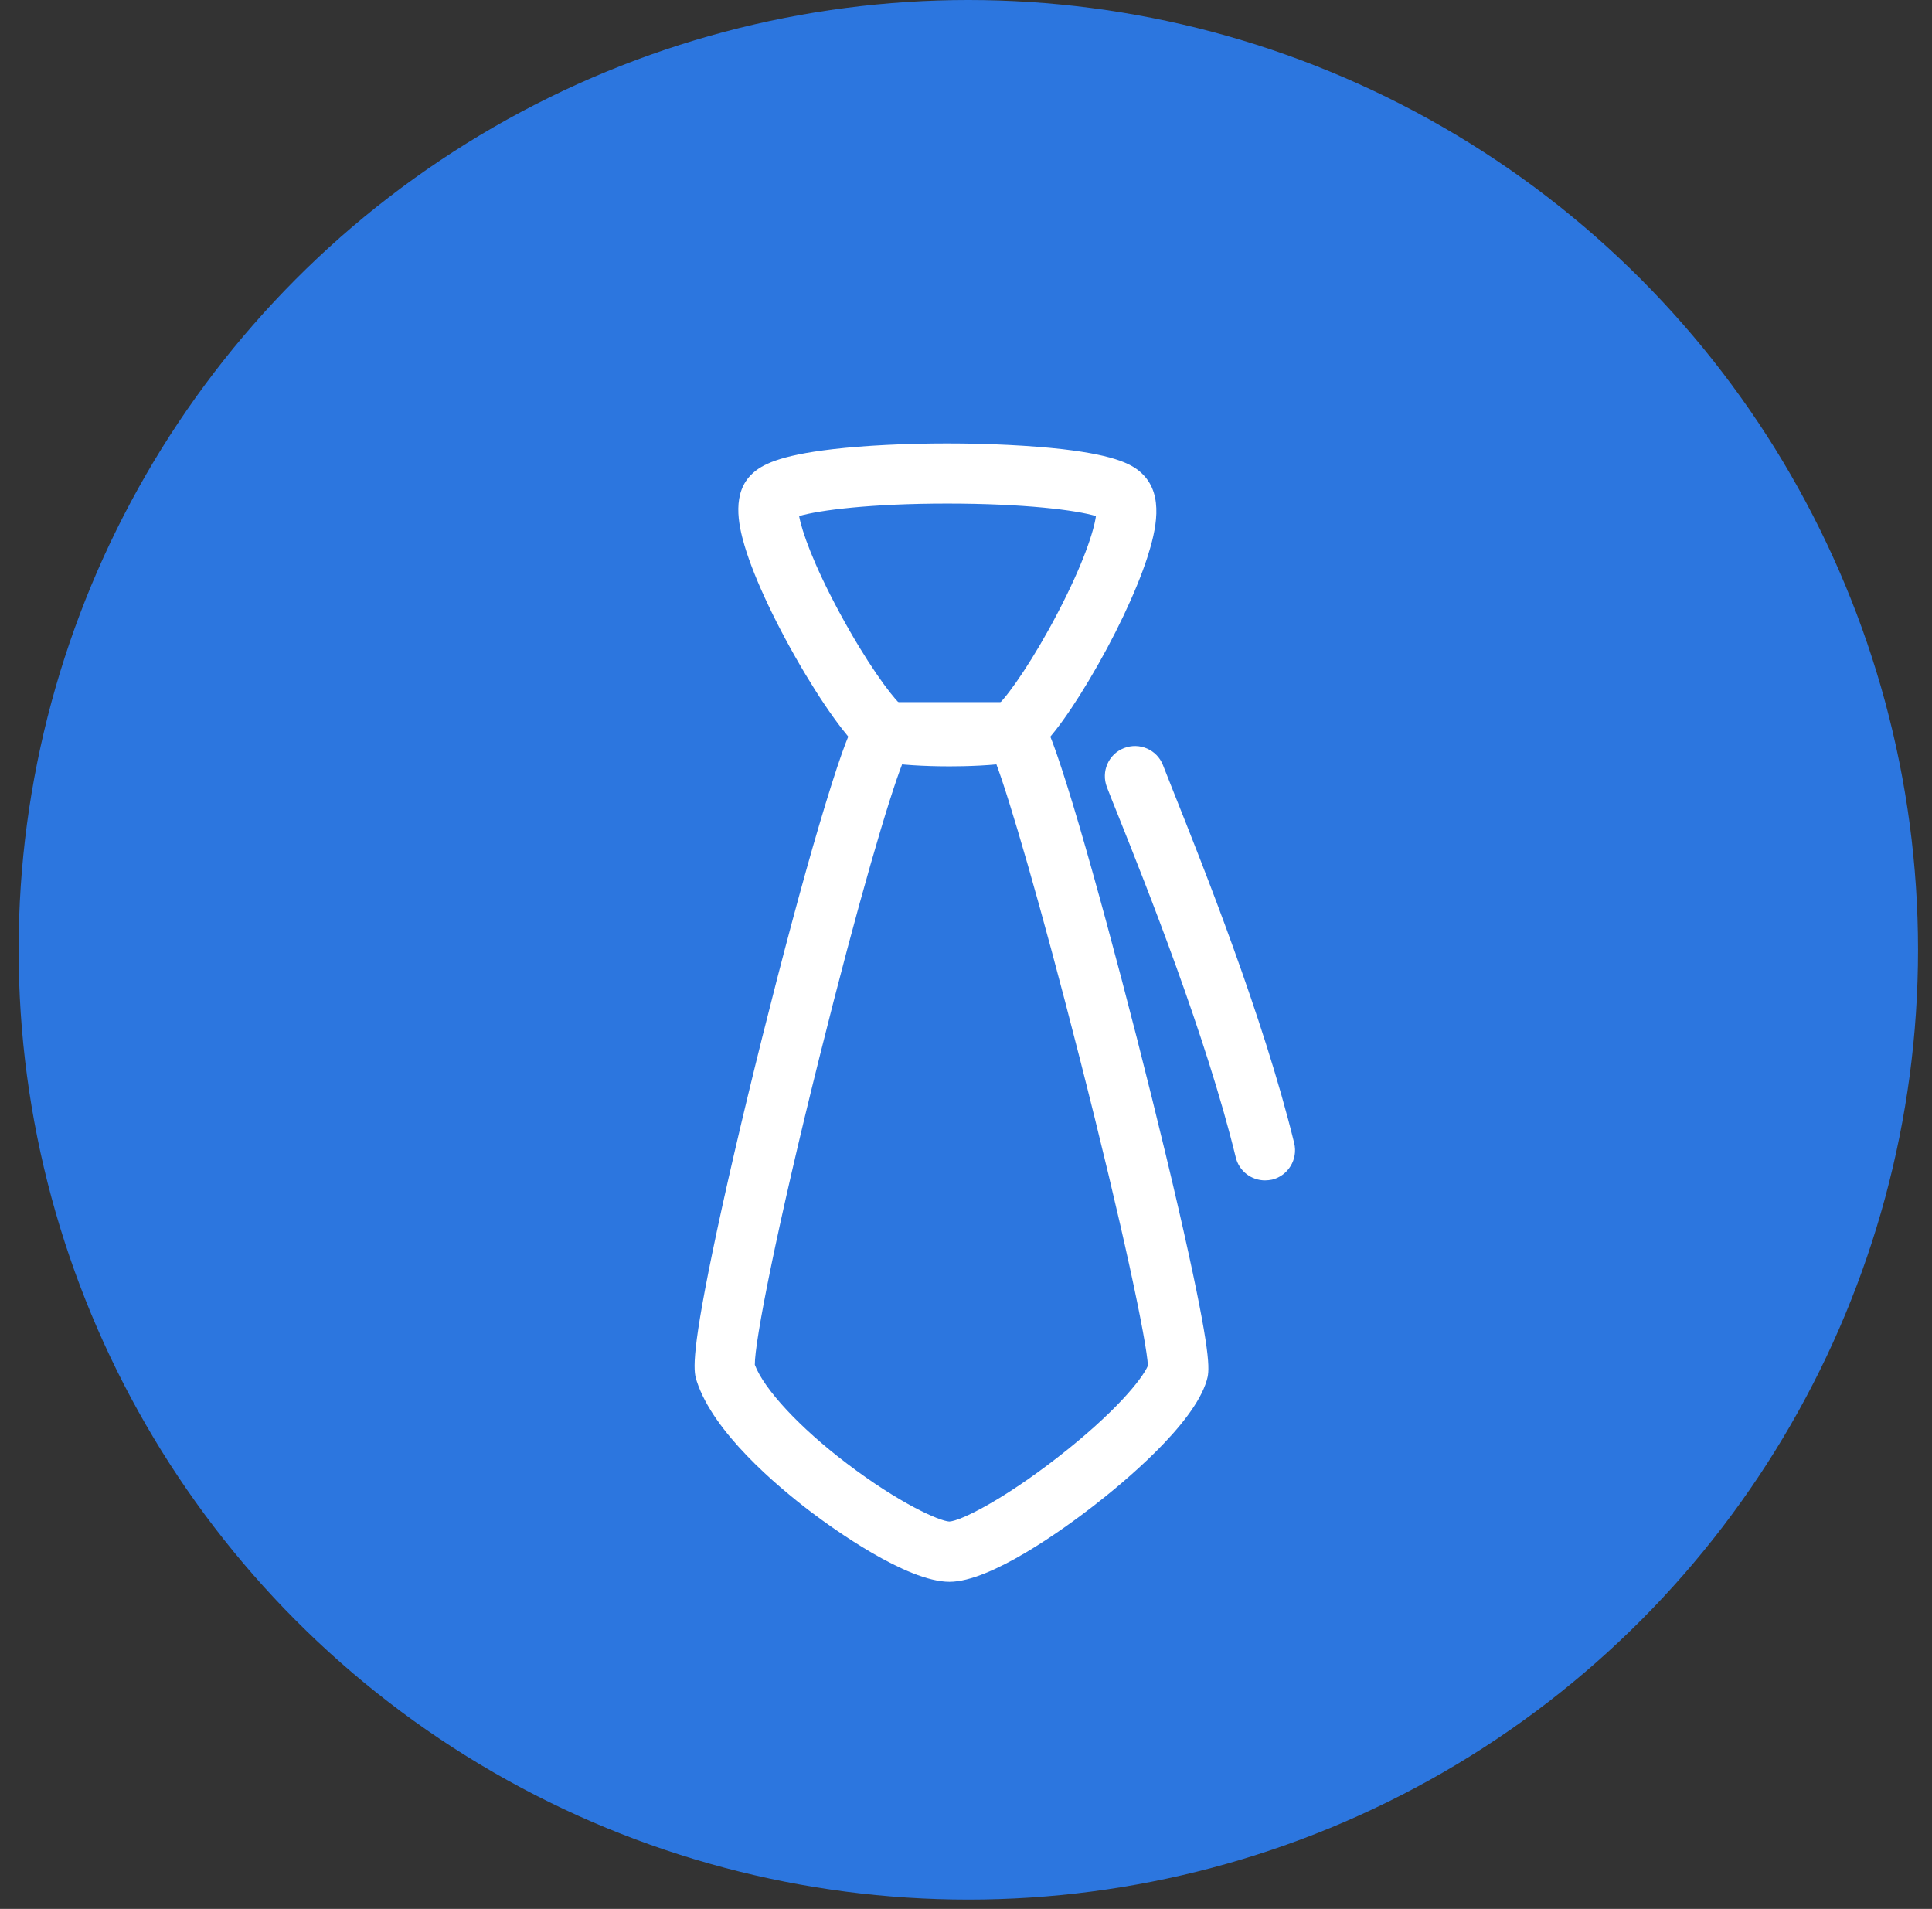 <?xml version="1.0" encoding="UTF-8"?>
<svg width="83px" height="82px" viewBox="0 0 83 82" version="1.1" xmlns="http://www.w3.org/2000/svg" xmlns:xlink="http://www.w3.org/1999/xlink">
    <rect x="0" y="0" width="83" height="82" fill="#333333" stroke="none"/>
    <!-- Generator: Sketch 56.3 (81716) - https://sketch.com -->
    <title>icon-8</title>
    <desc>Created with Sketch.</desc>
    <g id="页面-1" stroke="none" stroke-width="1" fill="none" fill-rule="evenodd">
        <g id="5备份-2" transform="translate(-918, -2630)">
            <g id="icon-8" transform="translate(918.8, 2630)">
                <circle id="椭圆形" fill="#2C76DF" cx="40.8" cy="40.8" r="40.8"></circle>
                <g id="编组" transform="translate(29, 19)" fill="#FFFFFF" fill-rule="nonzero">
                    <path d="M24.544,31.706 C23.962,31.706 23.431,31.311 23.289,30.716 C22.007,25.466 19.45,19.065 18.221,15.99 C18.033,15.531 17.877,15.129 17.754,14.812 C17.496,14.146 17.819,13.395 18.486,13.136 C19.152,12.877 19.903,13.2 20.162,13.867 C20.285,14.178 20.441,14.573 20.622,15.032 C21.871,18.165 24.473,24.676 25.8,30.107 C25.968,30.8 25.541,31.505 24.849,31.674 C24.752,31.693 24.648,31.706 24.544,31.706 L24.544,31.706 Z" id="路径"></path>
                    <path d="M10.991,48.949 C9.146,48.949 5.981,46.658 5.055,45.959 C3.521,44.794 0.848,42.522 0.136,40.34 C0.013,39.965 -0.155,39.454 0.802,34.819 C1.32,32.301 2.084,29.013 2.945,25.563 C3.806,22.126 4.667,18.896 5.385,16.469 C5.774,15.155 6.104,14.107 6.375,13.343 C6.809,12.126 7.068,11.666 7.482,11.388 C7.696,11.239 7.955,11.162 8.214,11.162 L13.767,11.162 C14.026,11.162 14.279,11.239 14.492,11.382 C14.9,11.654 15.146,12.094 15.58,13.336 C15.845,14.094 16.175,15.142 16.564,16.463 C17.275,18.89 18.156,22.133 19.043,25.602 C19.923,29.058 20.719,32.353 21.269,34.877 C22.279,39.499 22.149,39.926 22.039,40.308 C21.47,42.211 18.441,44.709 17.172,45.693 C15.903,46.677 12.77,48.949 10.99,48.949 L10.991,48.949 Z M2.628,39.628 C3.029,40.684 4.557,42.328 6.576,43.862 C8.848,45.59 10.563,46.341 10.984,46.36 C11.47,46.334 13.275,45.441 15.638,43.603 C18.078,41.706 19.256,40.263 19.515,39.667 C19.47,38.658 18.454,33.784 16.57,26.398 C14.887,19.796 13.56,15.291 12.978,13.757 L8.984,13.757 C8.389,15.265 7.062,19.77 5.418,26.359 C3.567,33.764 2.615,38.658 2.628,39.628 L2.628,39.628 Z" id="形状"></path>
                    <path d="M10.997,13.919 C9.89,13.919 8.861,13.854 8.181,13.738 C7.599,13.641 7.087,13.233 6.363,12.294 C5.897,11.692 5.359,10.896 4.809,9.977 C3.599,7.957 2.615,5.886 2.188,4.443 C1.909,3.504 1.637,2.158 2.524,1.342 C2.919,0.974 3.644,0.566 5.981,0.294 C7.34,0.138 9.088,0.048 10.887,0.048 C12.706,0.048 14.466,0.139 15.845,0.294 C18.221,0.572 18.913,0.98 19.308,1.388 C20.201,2.294 19.871,3.763 19.489,4.948 C19.01,6.423 18.072,8.404 16.971,10.242 C16.46,11.097 15.968,11.835 15.534,12.385 C14.861,13.252 14.35,13.641 13.787,13.738 C12.861,13.893 11.638,13.919 10.997,13.919 L10.997,13.919 Z M8.842,11.213 C9.385,11.284 10.169,11.323 10.997,11.323 C11.819,11.323 12.596,11.284 13.139,11.213 C13.573,10.786 14.615,9.297 15.651,7.304 C16.745,5.207 17.198,3.796 17.282,3.168 C16.447,2.915 14.22,2.631 10.893,2.631 C7.605,2.631 5.392,2.915 4.531,3.168 C4.647,3.815 5.139,5.22 6.253,7.291 C7.431,9.472 8.447,10.832 8.842,11.213 L8.842,11.213 Z" id="形状"></path>
                </g>
            </g>
        </g>
    </g>
</svg>